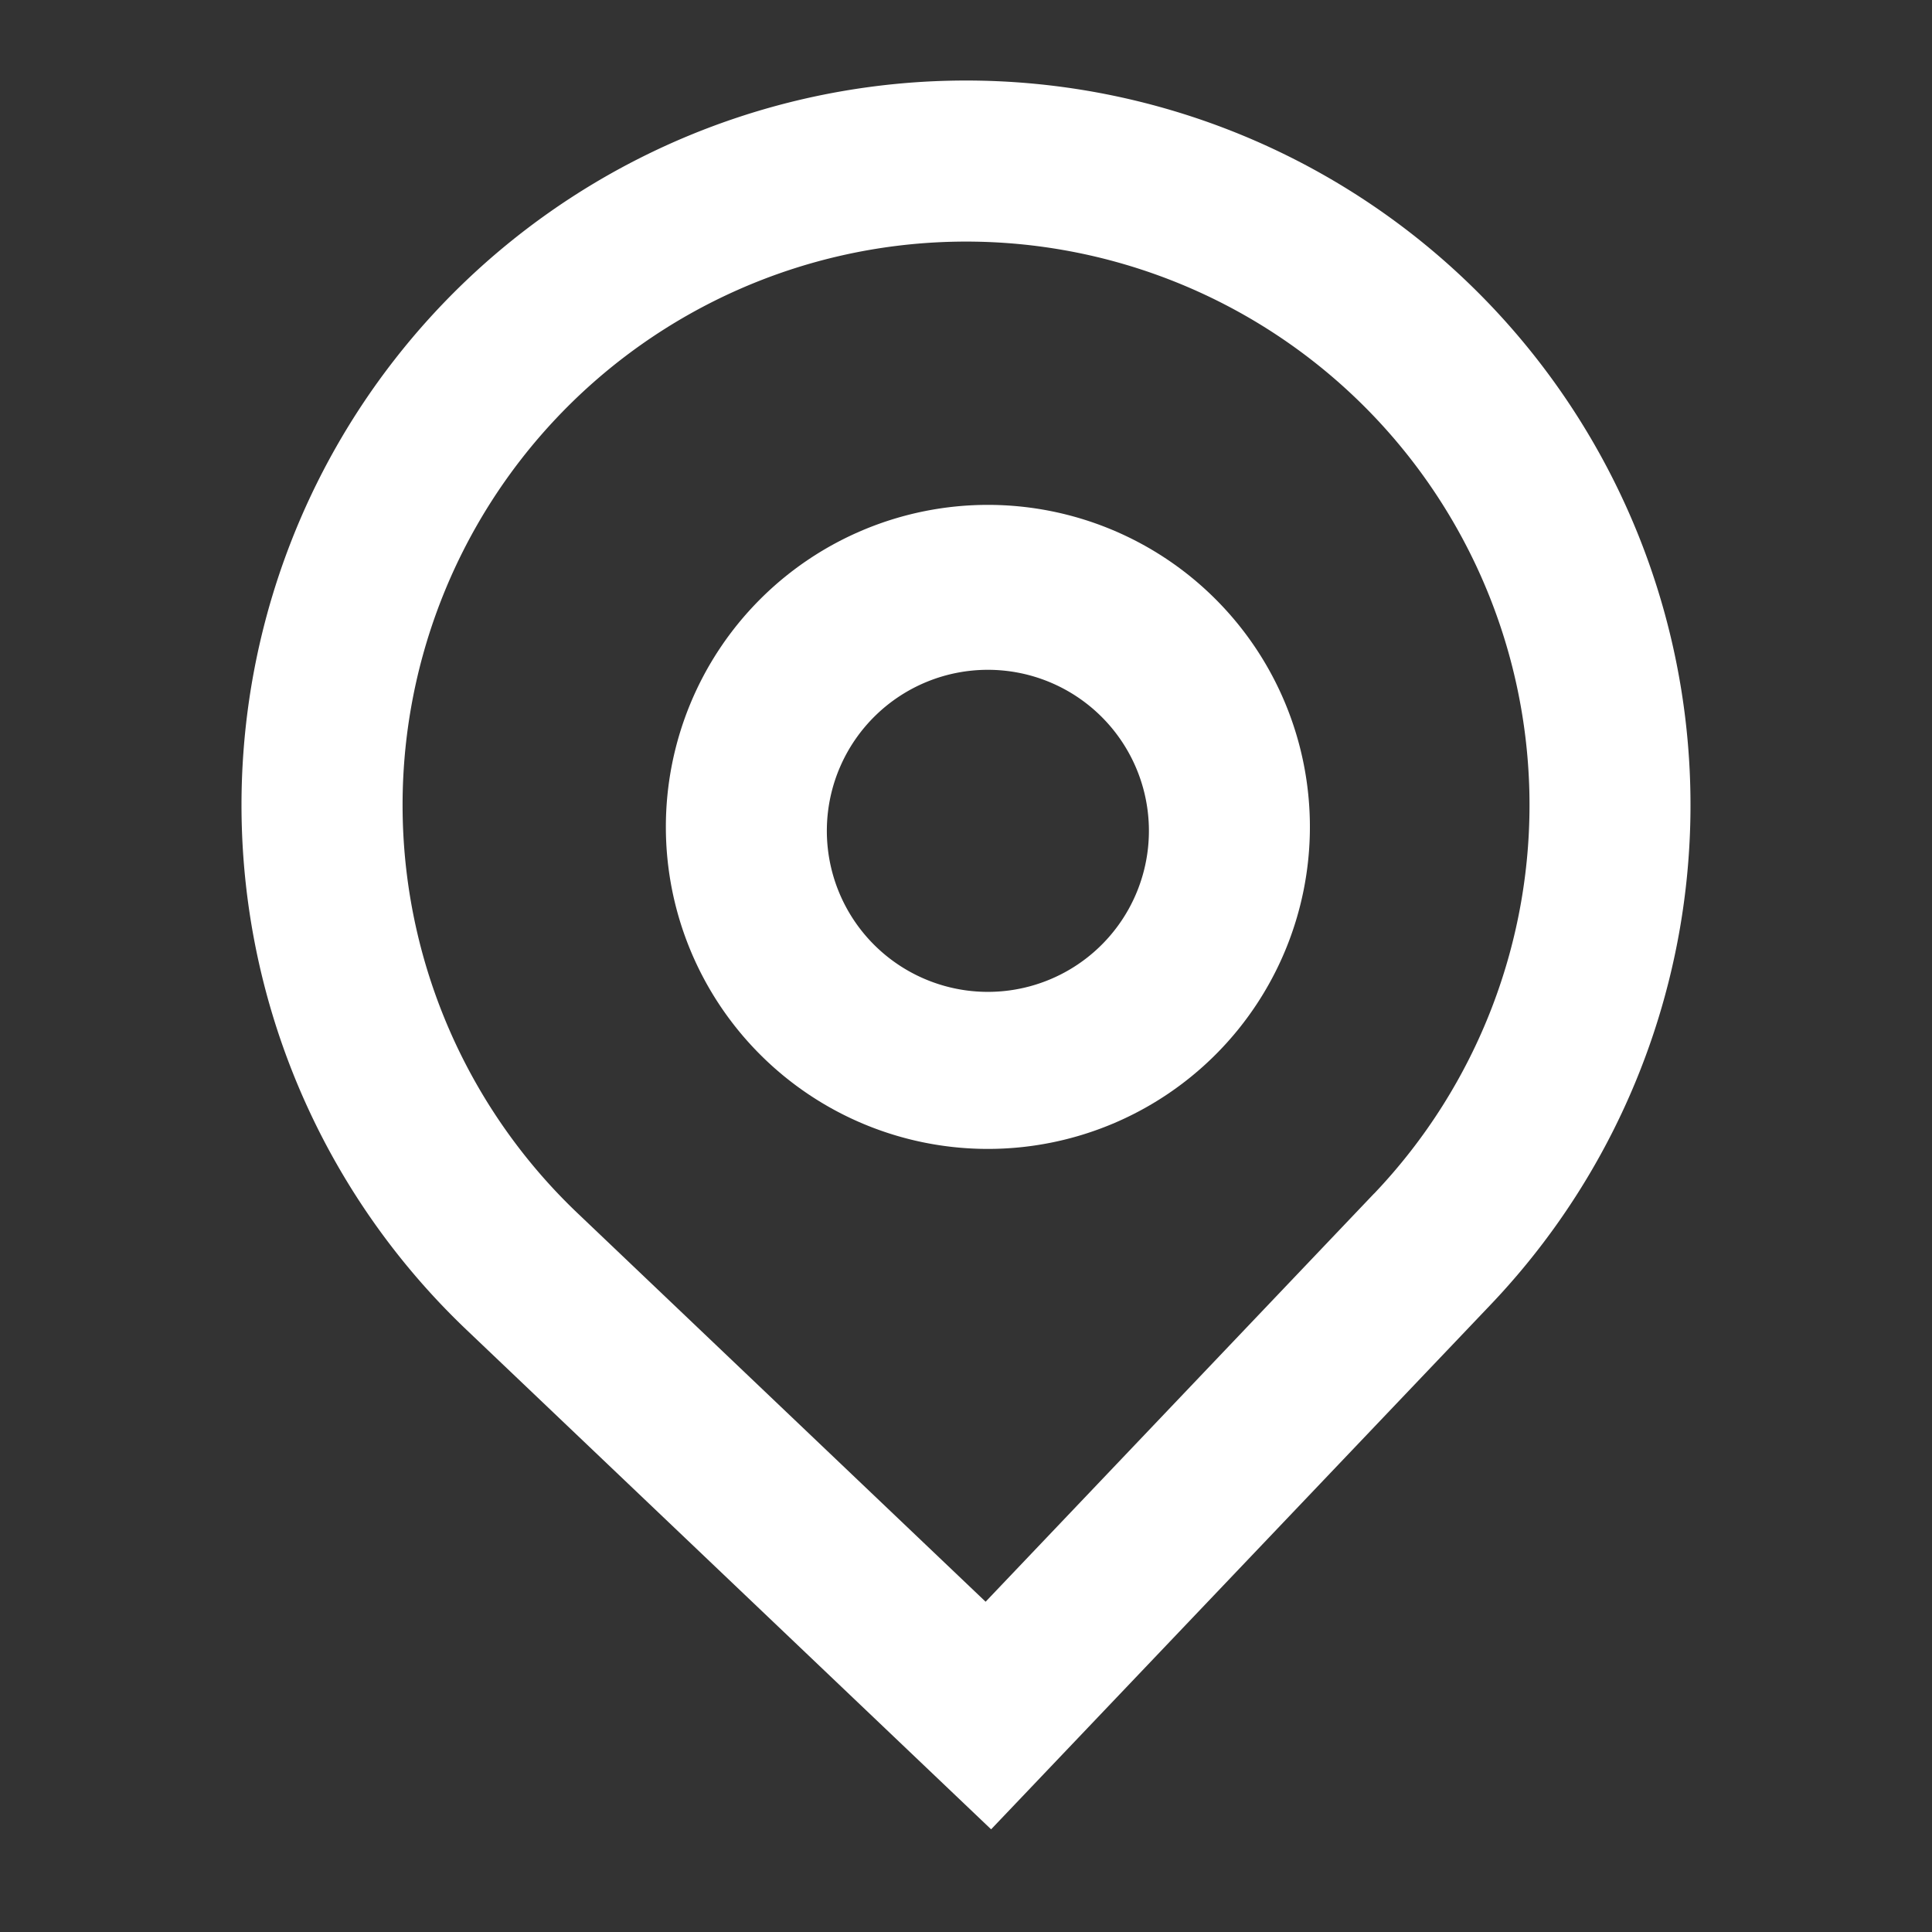<svg width="20" height="20" fill="none" xmlns="http://www.w3.org/2000/svg"><rect width="100%" height="100%" fill="#333333" stroke="none"/><path fill-rule="evenodd" clip-rule="evenodd" d="M13.56 8.56a3.333 3.333 0 11-6.667 0 3.333 3.333 0 016.667 0zm-1.667 0a1.667 1.667 0 11-3.333 0 1.667 1.667 0 013.333 0z" fill="#fff"/><path fill-rule="evenodd" clip-rule="evenodd" d="M4.828 13.765a7.5 7.5 0 1110.604-.26l-5.172 5.432-5.432-5.172zm9.397-1.41l-4.022 4.226-4.225-4.023a5.833 5.833 0 118.247-.202z" fill="#fff"/></svg>